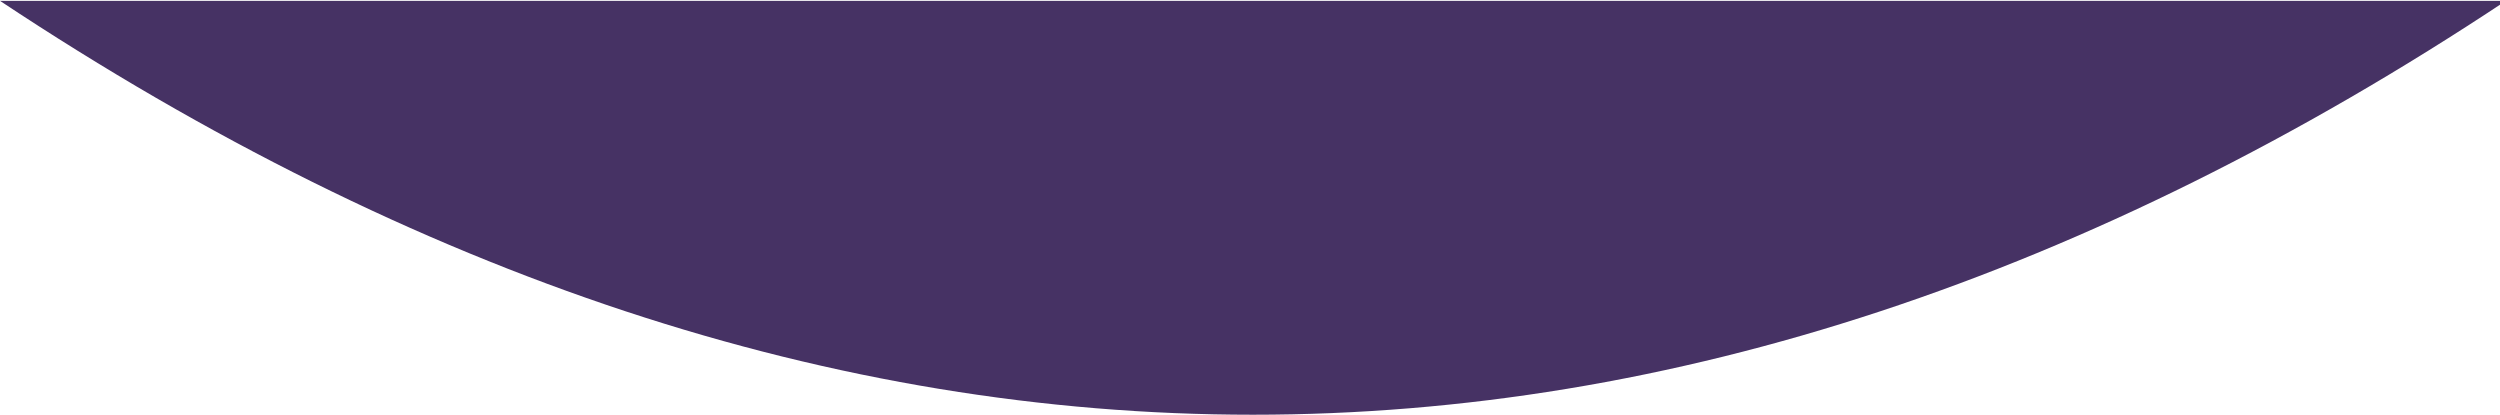 <svg width="428" height="71" viewBox="0 0 428 71" fill="none" xmlns="http://www.w3.org/2000/svg">
<path d="M429 0.146C286.63 94.618 142.37 94.618 -2.92659e-05 0.146L429 0.146Z" fill="#463264"/>
</svg>
